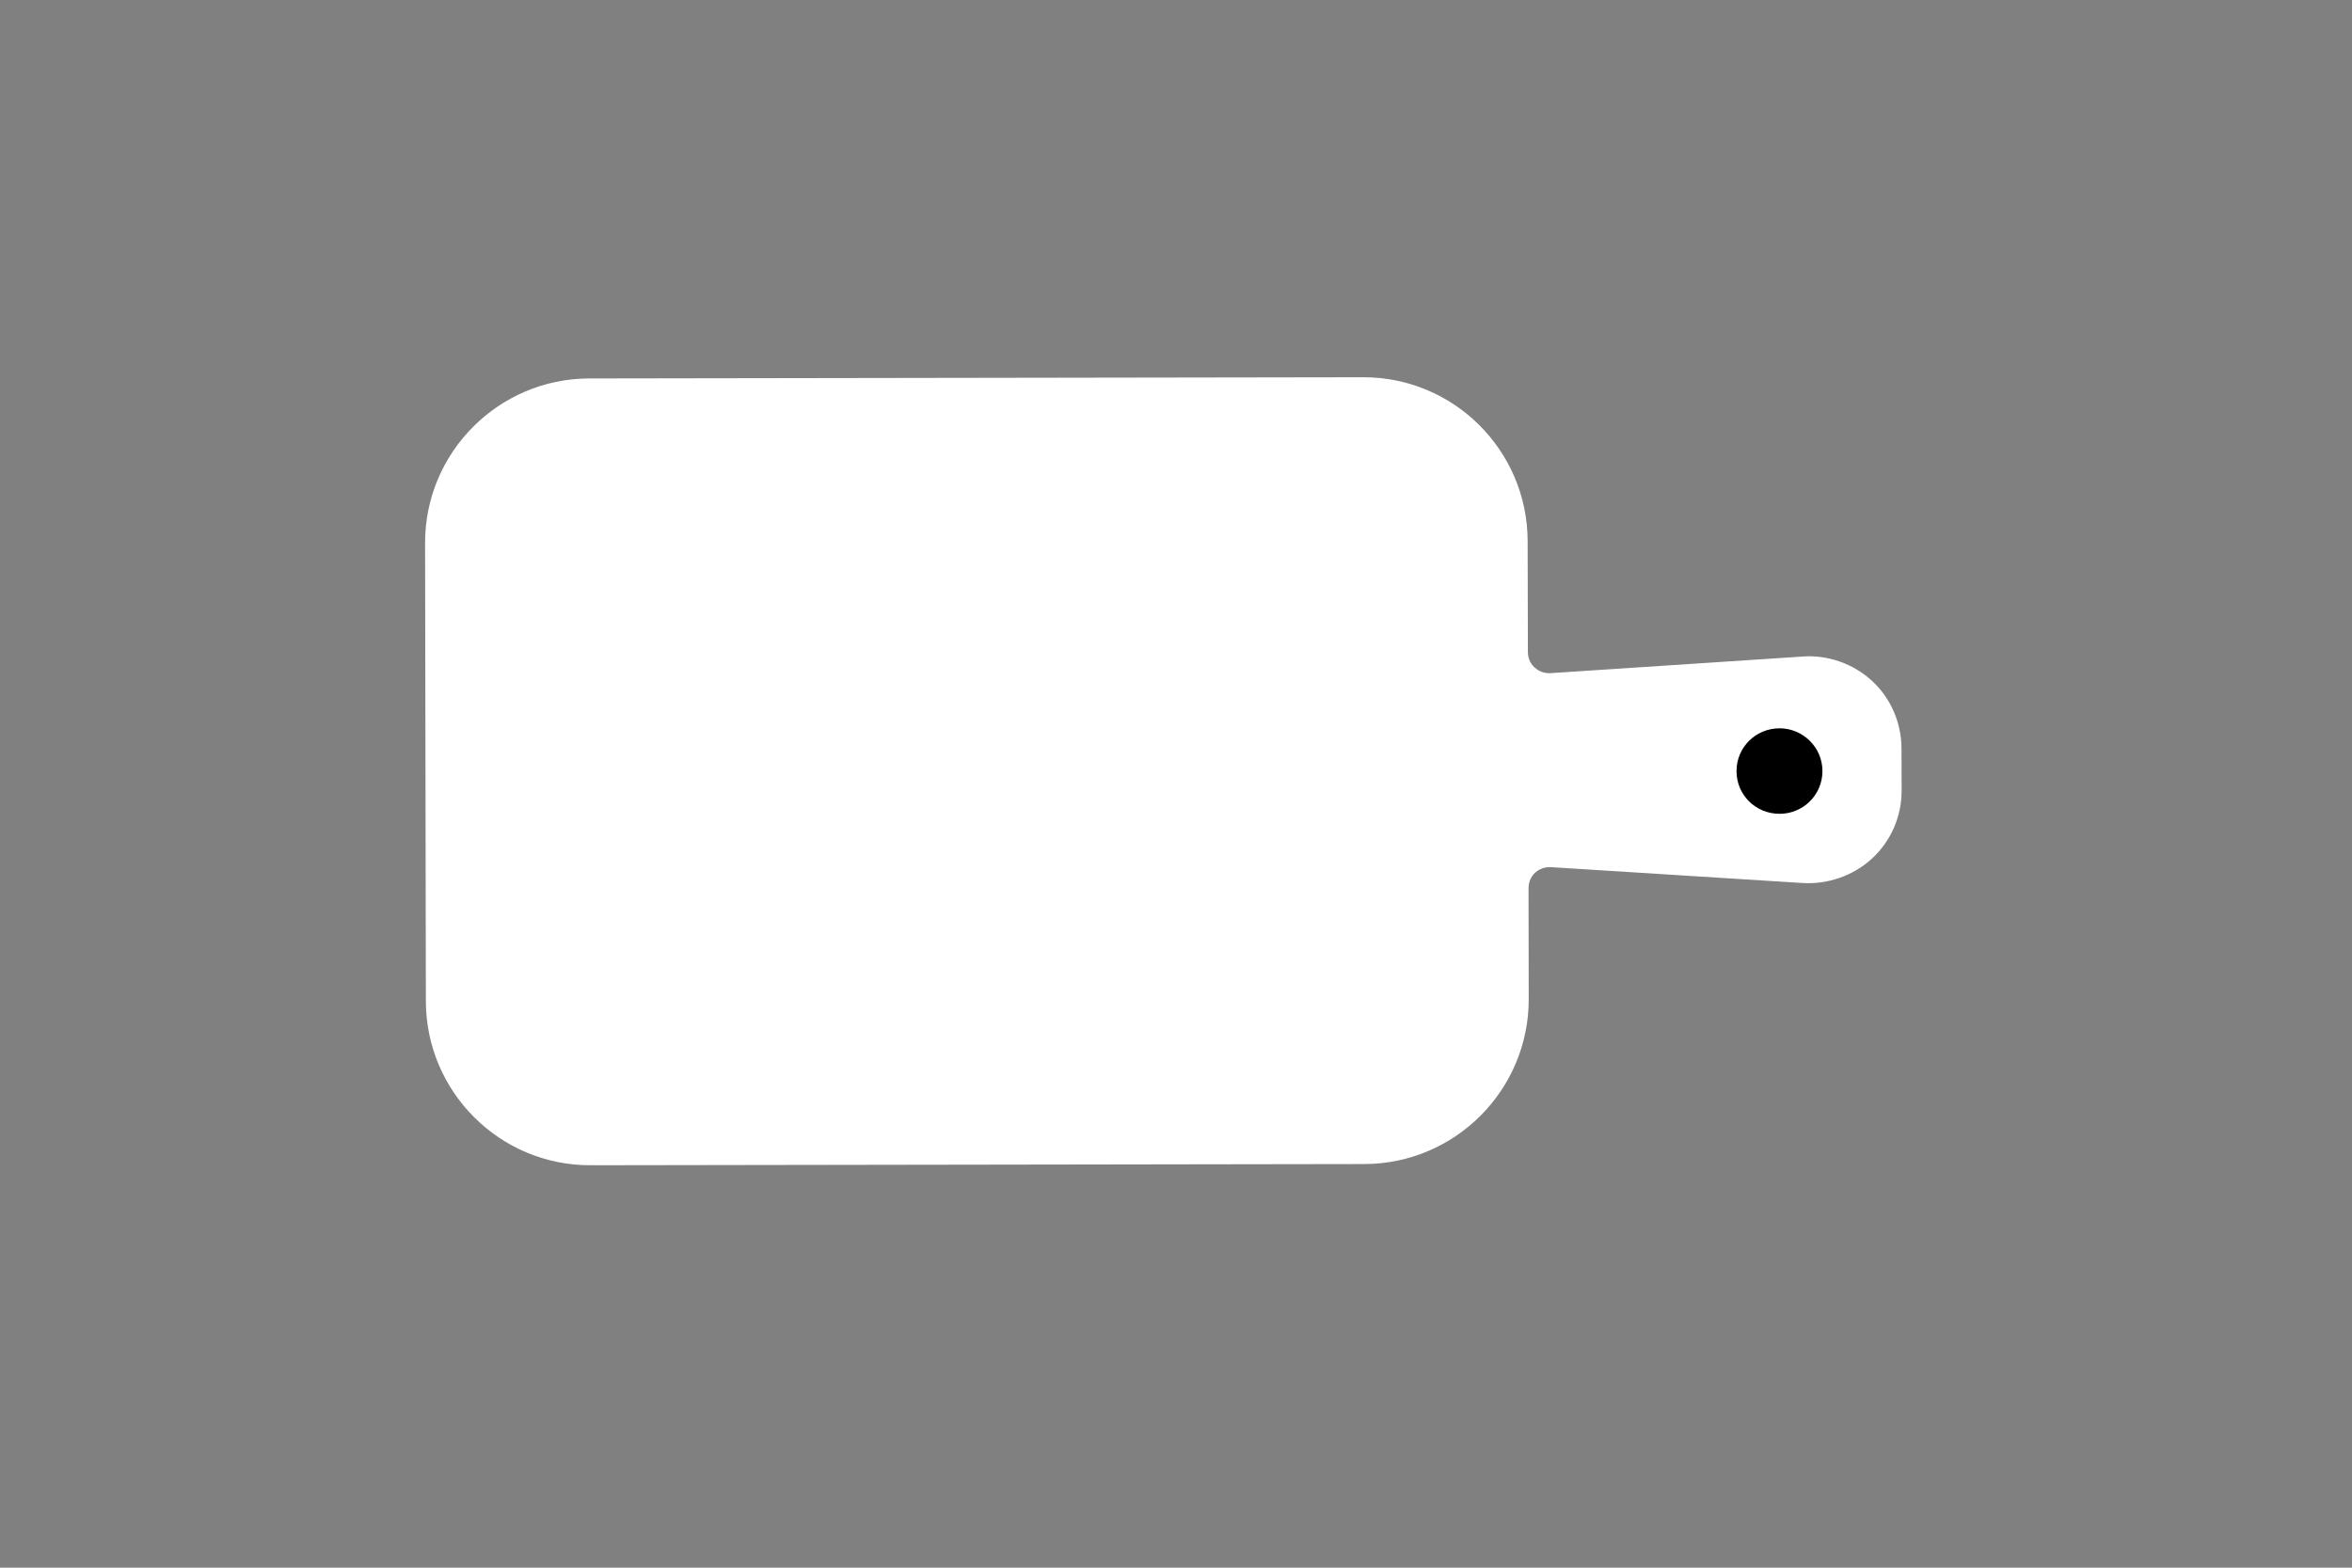 <?xml version="1.0" encoding="utf-8"?>
<!-- Generator: Adobe Illustrator 16.0.0, SVG Export Plug-In . SVG Version: 6.00 Build 0)  -->
<!DOCTYPE svg PUBLIC "-//W3C//DTD SVG 1.1//EN" "http://www.w3.org/Graphics/SVG/1.1/DTD/svg11.dtd">
<svg version="1.1" id="Layer_1" xmlns="http://www.w3.org/2000/svg" xmlns:xlink="http://www.w3.org/1999/xlink" x="0px" y="0px"
	 width="180px" height="120px" viewBox="0 30 180 120" enable-background="new 0 30 180 120" xml:space="preserve">
<rect x="0" y="30" width="180" height="120" fill="#808080" stroke="none"/>
<path fill="#FFFFFF" d="M32.532,71.542c0-6.924,5.633-12.556,12.552-12.573l59.231-0.093c6.952-0.017,12.584,5.617,12.596,12.544
	l0.02,8.497c0.001,0.608,0.316,1,0.517,1.183c0.203,0.18,0.598,0.458,1.214,0.427l19.287-1.271c1.901-0.146,3.868,0.529,5.309,1.854
	c1.448,1.324,2.26,3.222,2.266,5.187l0.01,3.229c0,1.986-0.827,3.862-2.263,5.187c-1.434,1.324-3.405,2.005-5.349,1.875
	l-19.257-1.213c-0.579-0.022-0.996,0.251-1.203,0.441c-0.175,0.179-0.482,0.551-0.482,1.175l0.014,8.508
	c0,6.937-5.63,12.584-12.566,12.604l-59.231,0.092c-6.949,0.019-12.59-5.618-12.605-12.558L32.532,71.542z"/>
<path d="M139.473,89.021c0,1.832-1.487,3.273-3.278,3.273c-1.833,0-3.298-1.441-3.298-3.273c0-1.811,1.465-3.272,3.298-3.272
	C137.985,85.749,139.473,87.211,139.473,89.021z"/>
</svg>
